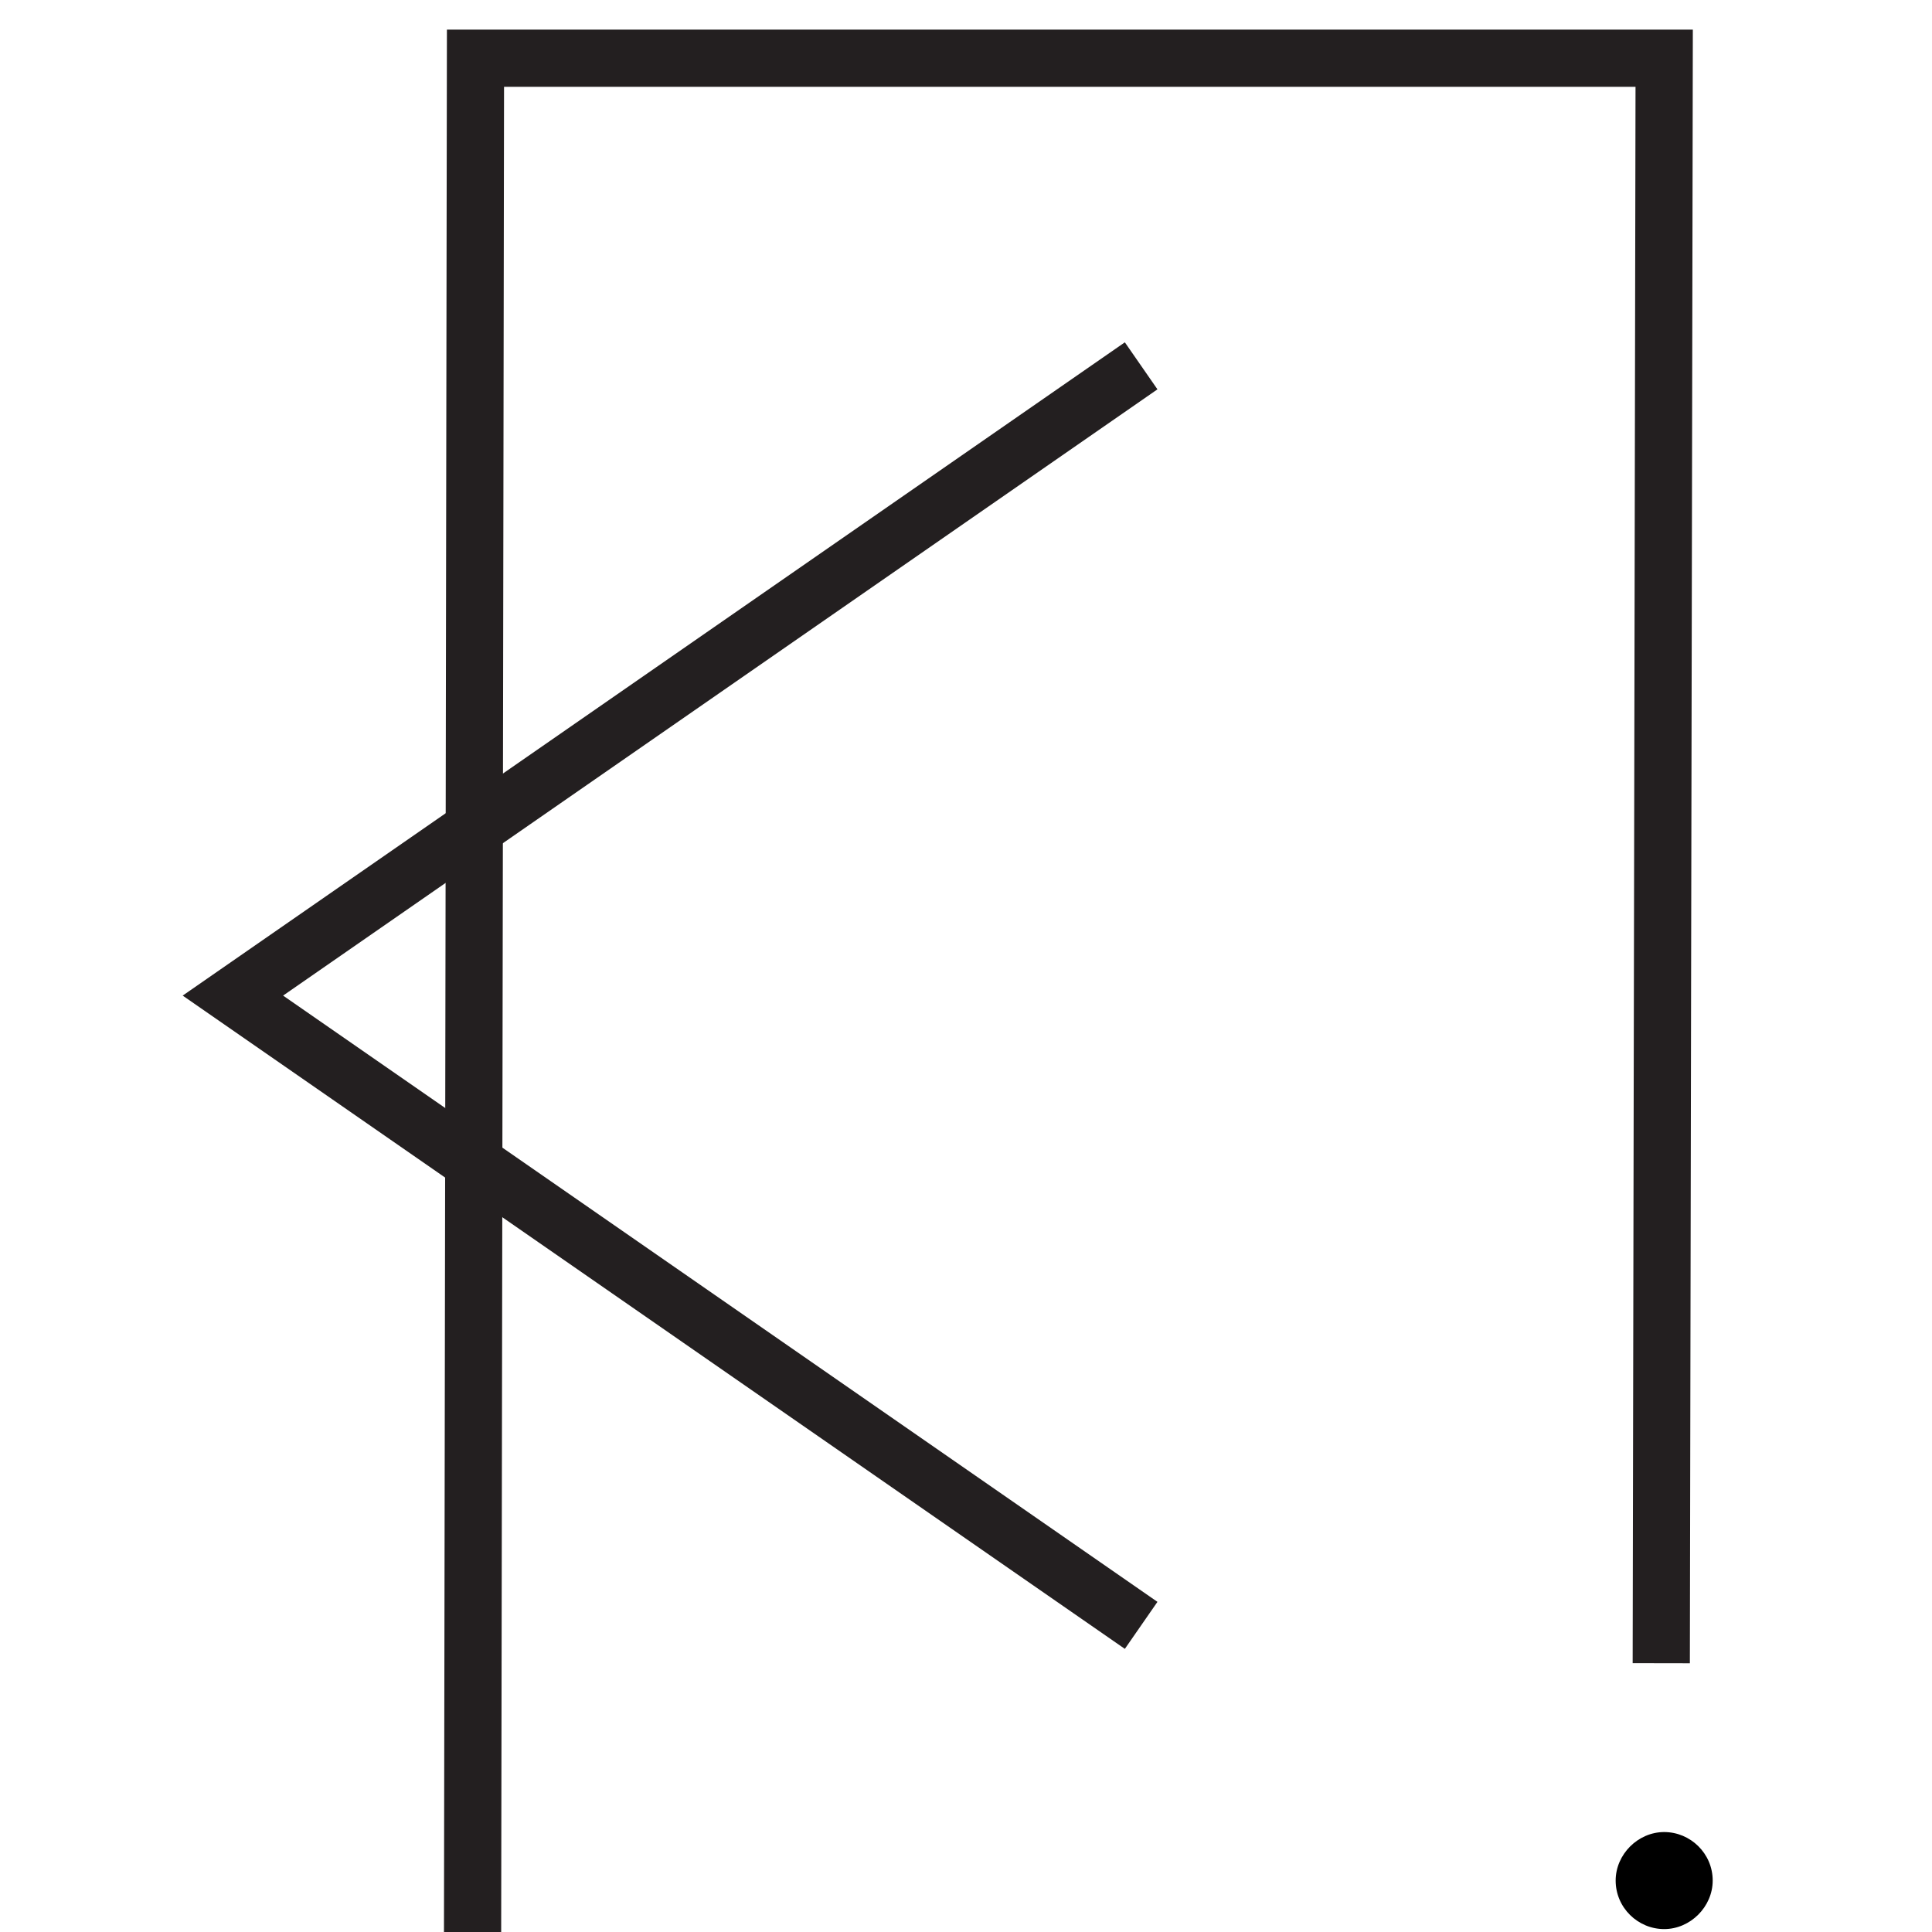 <?xml version="1.0" encoding="utf-8"?>
<!-- Generator: Adobe Illustrator 25.1.0, SVG Export Plug-In . SVG Version: 6.00 Build 0)  -->
<svg version="1.1" id="Layer_1" xmlns="http://www.w3.org/2000/svg" xmlns:xlink="http://www.w3.org/1999/xlink" x="0px" y="0px"
	 viewBox="0 0 199.1 199.1" style="enable-background:new 0 0 199.1 199.1;" xml:space="preserve">
<style type="text/css">
	.st0{fill:none;stroke:#231F20;stroke-width:5.896;stroke-miterlimit:10;}
</style>
<g>
	<polyline class="st0" points="171.2,171.4 171.5,6 49,6 48.7,199.2 	"/>
	<polyline class="st0" points="117.6,37.7 24,102.6 117.6,167.5 	"/>
	<path d="M166.5,193.8c0,2.8,2.3,5,5,5s5-2.3,5-5c0-2.8-2.3-5-5-5S166.5,191.1,166.5,193.8z"/>
</g>
</svg>
